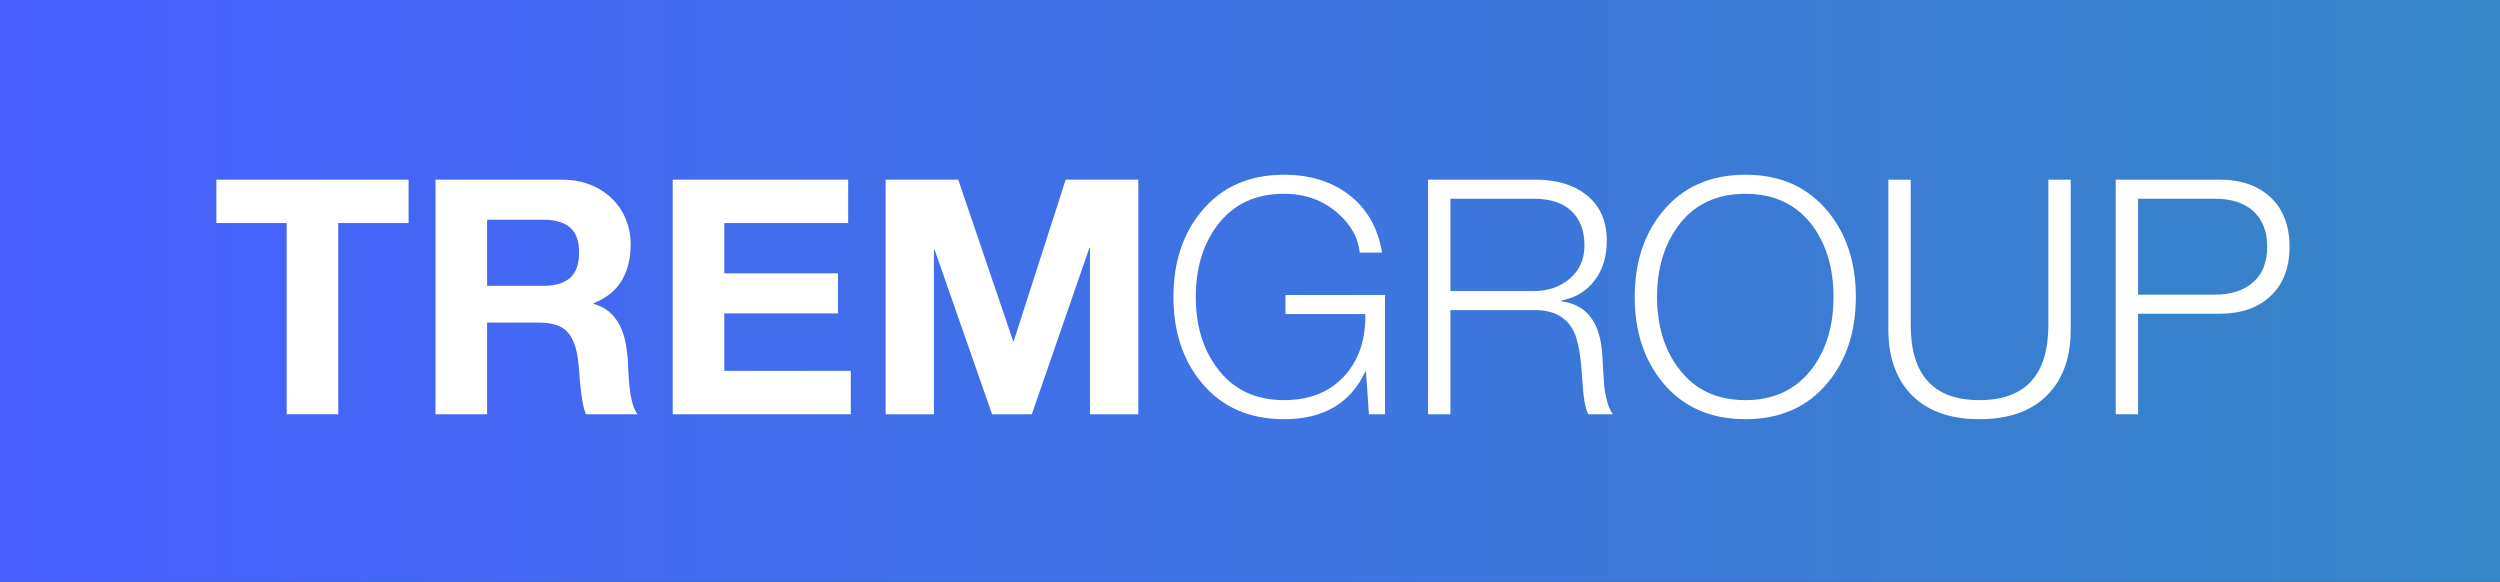 <?xml version="1.0" encoding="utf-8"?>
<!-- Generator: Adobe Illustrator 16.0.0, SVG Export Plug-In . SVG Version: 6.00 Build 0)  -->
<!DOCTYPE svg PUBLIC "-//W3C//DTD SVG 1.1//EN" "http://www.w3.org/Graphics/SVG/1.1/DTD/svg11.dtd">
<svg version="1.1" id="Capa_1" xmlns="http://www.w3.org/2000/svg" xmlns:xlink="http://www.w3.org/1999/xlink" x="0px" y="0px"
	 width="547px" height="127.28px" viewBox="0 0 547 127.28" enable-background="new 0 0 547 127.28" xml:space="preserve">
<rect x="0" y="0" width="547" height="127.28" fill="#333333" stroke="none"/>
<linearGradient id="SVGID_1_" gradientUnits="userSpaceOnUse" x1="0" y1="63.64" x2="547" y2="63.64">
	<stop  offset="0" style="stop-color:#4760FF"/>
	<stop  offset="1" style="stop-color:#3686C5"/>
</linearGradient>
<rect fill="url(#SVGID_1_)" width="547" height="127.28"/>
<g>
	<path fill="#FFFFFF" d="M62.726,48.802H47.342v-9.489h42.054v9.489H74.012V90.64H62.726V48.802z"/>
	<path fill="#FFFFFF" d="M95.291,39.313h27.676c2.301,0,4.373,0.372,6.218,1.114c1.845,0.744,3.426,1.761,4.745,3.055
		c1.318,1.294,2.324,2.804,3.02,4.529c0.694,1.726,1.042,3.547,1.042,5.463c0,3.02-0.636,5.632-1.905,7.836
		c-1.271,2.205-3.343,3.882-6.218,5.032v0.144c1.39,0.384,2.54,0.971,3.451,1.761c0.91,0.791,1.653,1.738,2.229,2.84
		c0.575,1.103,0.994,2.289,1.258,3.558c0.263,1.271,0.443,2.552,0.54,3.846c0.047,0.815,0.095,1.773,0.144,2.875
		c0.047,1.103,0.131,2.217,0.251,3.343c0.119,1.126,0.311,2.217,0.575,3.271c0.263,1.055,0.658,1.941,1.186,2.66h-11.286
		c-0.336-0.814-0.587-1.713-0.755-2.696c-0.168-0.982-0.312-2.013-0.431-3.091c-0.12-1.078-0.216-2.18-0.288-3.307
		c-0.072-1.125-0.18-2.192-0.324-3.199c-0.384-2.683-1.198-4.648-2.444-5.895c-1.247-1.246-3.283-1.869-6.111-1.869h-11.286V90.64
		H95.291V39.313z M106.577,62.532h12.365c2.54,0,4.468-0.575,5.787-1.726c1.318-1.15,1.977-3.019,1.977-5.607
		c0-2.492-0.659-4.301-1.977-5.428c-1.318-1.125-3.247-1.689-5.787-1.689h-12.365V62.532z"/>
	<path fill="#FFFFFF" d="M147.192,39.313h38.388v9.489h-27.102V59.8h24.873v8.771h-24.873v12.58h27.677v9.489h-38.963V39.313z"/>
	<path fill="#FFFFFF" d="M193.775,39.313h15.887l12.005,35.297h0.144l11.358-35.297h15.887V90.64h-10.567V54.265h-0.144
		l-12.58,36.375h-8.698l-12.581-36.016h-0.144V90.64h-10.567V39.313z"/>
	<path fill="#FFFFFF" d="M303.043,64.545V90.64h-3.522l-0.647-9.345h-0.144c-3.259,6.949-9.178,10.423-17.756,10.423
		c-7.717,0-13.779-2.707-18.188-8.123c-4.026-4.936-6.039-11.143-6.039-18.619c0-7.476,2.013-13.682,6.039-18.619
		c4.409-5.415,10.471-8.123,18.188-8.123c5.559,0,10.255,1.438,14.09,4.313c3.978,3.02,6.421,7.261,7.333,12.724h-4.889
		c-0.335-3.258-1.941-6.134-4.816-8.626c-3.211-2.827-7.117-4.241-11.717-4.241c-6.375,0-11.287,2.349-14.737,7.045
		c-3.067,4.169-4.601,9.345-4.601,15.527c0,6.183,1.533,11.335,4.601,15.456c3.451,4.745,8.363,7.117,14.737,7.117
		c5.559,0,9.967-1.772,13.227-5.319c3.115-3.451,4.625-7.955,4.529-13.515h-17.468v-4.169H303.043z"/>
	<path fill="#FFFFFF" d="M312.46,90.64V39.313h23.507c4.553,0,8.219,1.078,10.999,3.235c3.066,2.349,4.601,5.728,4.601,10.136
		c0,3.355-0.839,6.182-2.516,8.483c-1.773,2.444-4.266,3.979-7.476,4.601v0.144c5.559,0.719,8.554,4.578,8.986,11.574
		c0.239,4.122,0.383,6.422,0.431,6.901c0.383,3.068,1.03,5.152,1.941,6.254h-5.392c-0.671-1.054-1.126-3.713-1.366-7.979
		c-0.288-4.84-0.887-8.195-1.797-10.064c-1.534-3.163-4.361-4.745-8.482-4.745h-18.547V90.64H312.46z M317.349,43.482v20.2h18.259
		c3.115,0,5.739-0.91,7.872-2.731c2.132-1.821,3.199-4.241,3.199-7.261c0-3.21-0.947-5.715-2.84-7.512
		c-1.894-1.797-4.637-2.696-8.231-2.696H317.349z"/>
	<path fill="#FFFFFF" d="M357.677,64.976c0-7.476,2.013-13.682,6.039-18.619c4.409-5.415,10.471-8.123,18.188-8.123
		c7.668,0,13.705,2.708,18.115,8.123c4.025,4.937,6.039,11.143,6.039,18.619c0,7.477-2.014,13.684-6.039,18.619
		c-4.41,5.416-10.447,8.123-18.115,8.123c-7.717,0-13.779-2.707-18.188-8.123C359.69,78.66,357.677,72.453,357.677,64.976z
		 M362.565,64.976c0,6.183,1.533,11.335,4.601,15.456c3.451,4.745,8.363,7.117,14.737,7.117c6.326,0,11.238-2.372,14.736-7.117
		c3.02-4.121,4.529-9.273,4.529-15.456c0-6.182-1.51-11.358-4.529-15.527c-3.498-4.696-8.41-7.045-14.736-7.045
		c-6.375,0-11.287,2.349-14.737,7.045C364.099,53.618,362.565,58.794,362.565,64.976z"/>
	<path fill="#FFFFFF" d="M413.174,72.165V39.313h4.889v31.774c0,10.975,5.007,16.462,15.024,16.462
		c10.063,0,15.096-5.487,15.096-16.462V39.313h4.889v32.853c0,5.751-1.534,10.328-4.601,13.73
		c-3.499,3.882-8.627,5.823-15.384,5.823c-6.711,0-11.814-1.941-15.313-5.823C414.707,82.445,413.174,77.869,413.174,72.165z"/>
	<path fill="#FFFFFF" d="M462.92,90.64V39.313h22.788c4.648,0,8.351,1.294,11.107,3.882c2.755,2.588,4.133,6.183,4.133,10.783
		s-1.378,8.195-4.133,10.783c-2.757,2.588-6.459,3.882-11.107,3.882h-17.899V90.64H462.92z M467.809,43.482v20.991h16.821
		c3.498,0,6.278-0.898,8.339-2.696s3.092-4.396,3.092-7.8c0-3.402-1.055-6.039-3.163-7.908c-2.013-1.725-4.77-2.588-8.268-2.588
		H467.809z"/>
</g>
</svg>
